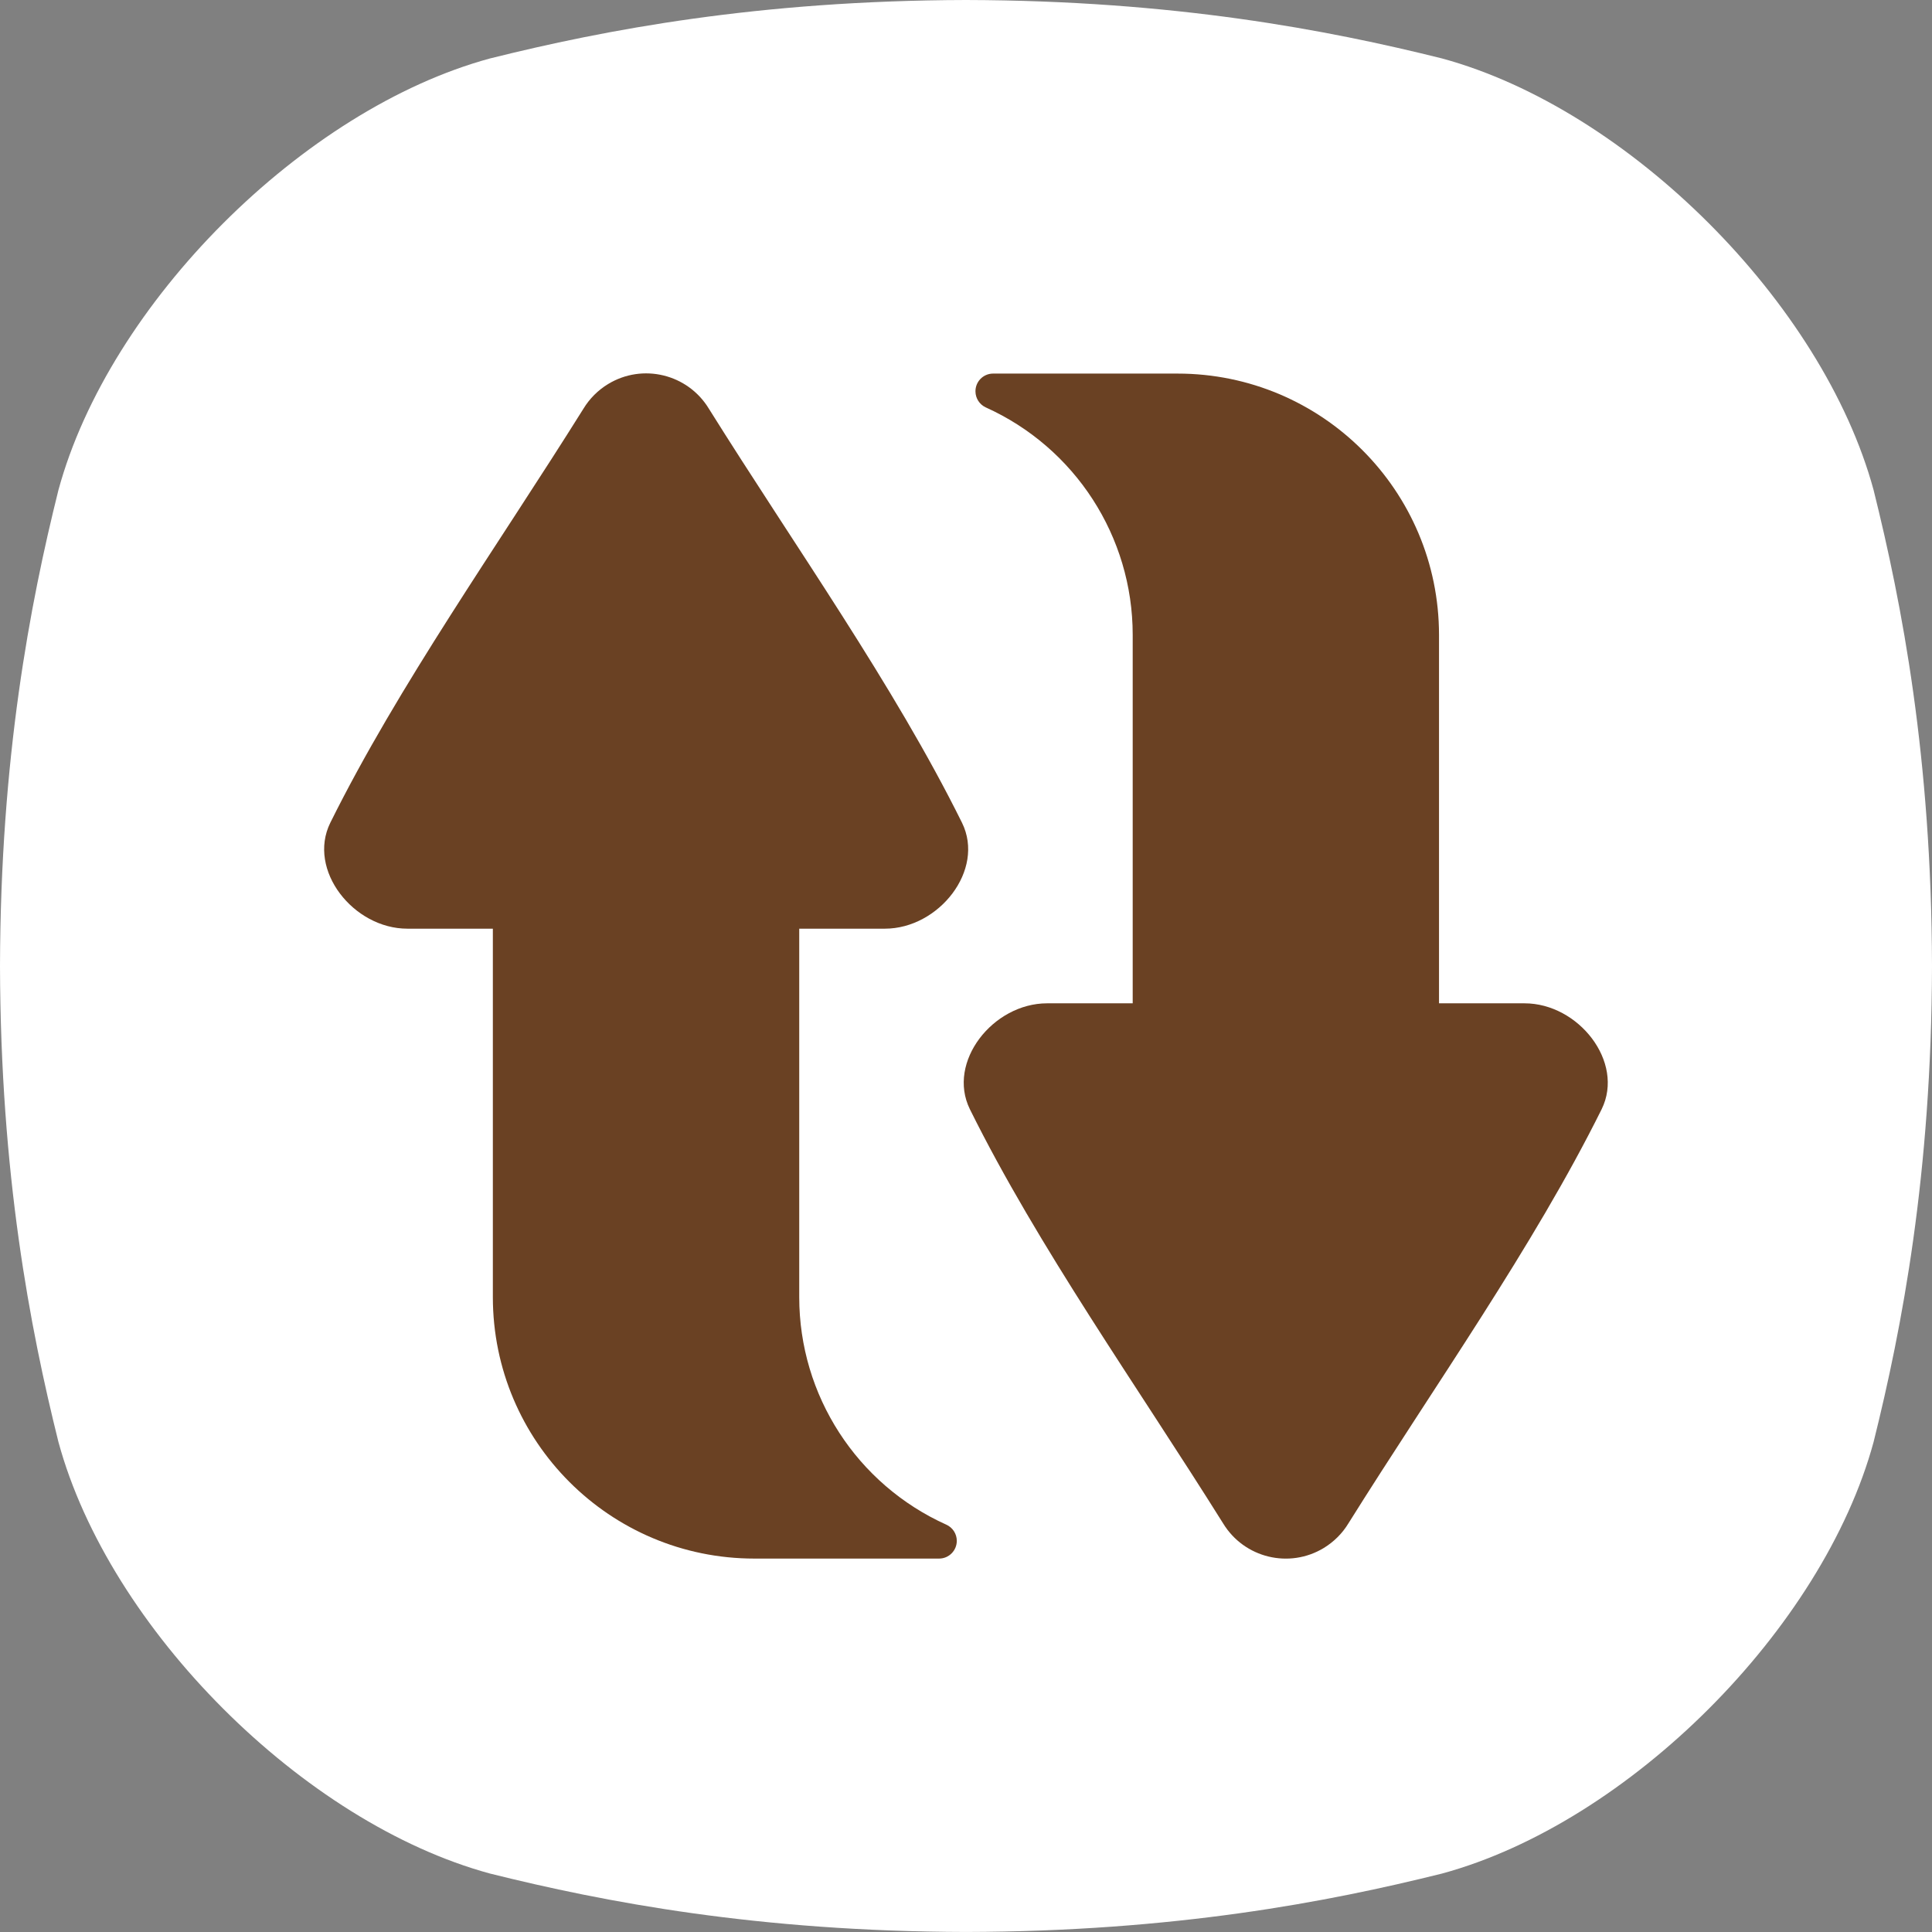 <svg width="60" height="60" viewBox="0 0 60 60" fill="none" xmlns="http://www.w3.org/2000/svg">
<rect x="0" y="0" width="60" height="60" fill="#808080" stroke="none"/>
<g clip-path="url(#clip0_12143_2518)">
<g clip-path="url(#clip1_12143_2518)">
<g clip-path="url(#clip2_12143_2518)">
<path d="M58.186 15.218C56.611 9.421 50.582 3.39 44.783 1.815C41.228 0.929 36.466 0.016 29.999 0C23.535 0.016 18.773 0.929 15.218 1.815C9.421 3.39 3.39 9.419 1.815 15.218C0.929 18.772 0.016 23.535 0 29.999C0.016 36.465 0.929 41.227 1.815 44.782C3.39 50.581 9.421 56.61 15.218 58.185C18.773 59.071 23.538 59.984 30.001 59.999C36.465 59.984 41.228 59.071 44.783 58.185C50.582 56.61 56.611 50.581 58.186 44.782C59.072 41.227 59.985 36.462 60 29.999C59.985 23.535 59.072 18.773 58.186 15.218Z" fill="white"/>
<path d="M29.391 47.351C26.61 46.1 24.821 43.335 24.821 40.286V28.841H27.481C29.155 28.841 30.599 27.021 29.877 25.553C27.76 21.276 24.674 16.945 22.013 12.69C21.359 11.615 19.957 11.274 18.883 11.928C18.572 12.118 18.311 12.378 18.121 12.69C15.46 16.945 12.379 21.276 10.257 25.553C9.535 27.021 10.98 28.843 12.653 28.841H15.306V40.282C15.306 44.767 18.943 48.403 23.427 48.403H29.164C29.468 48.403 29.714 48.156 29.714 47.852C29.714 47.637 29.588 47.44 29.391 47.351Z" fill="#6A4123"/>
<path d="M30.607 12.649C33.387 13.9 35.177 16.665 35.177 19.714V31.159H32.517C30.842 31.159 29.398 32.978 30.12 34.447C32.238 38.724 35.323 43.055 37.985 47.31C38.639 48.385 40.04 48.726 41.115 48.072C41.425 47.882 41.687 47.622 41.876 47.31C44.538 43.055 47.618 38.724 49.741 34.447C50.462 32.978 49.018 31.157 47.344 31.159H44.69V19.718C44.688 15.234 41.053 11.602 36.569 11.602H30.833C30.528 11.607 30.287 11.859 30.294 12.163C30.298 12.371 30.419 12.559 30.607 12.649Z" fill="#6A4123"/>
</g>
</g>
</g>
<defs>
<clipPath id="clip0_12143_2518">
<rect width="60" height="60" fill="white"/>
</clipPath>
<clipPath id="clip1_12143_2518">
<rect width="60" height="60" fill="white"/>
</clipPath>
<clipPath id="clip2_12143_2518">
<rect width="60" height="60" fill="white"/>
</clipPath>
</defs>
</svg>

